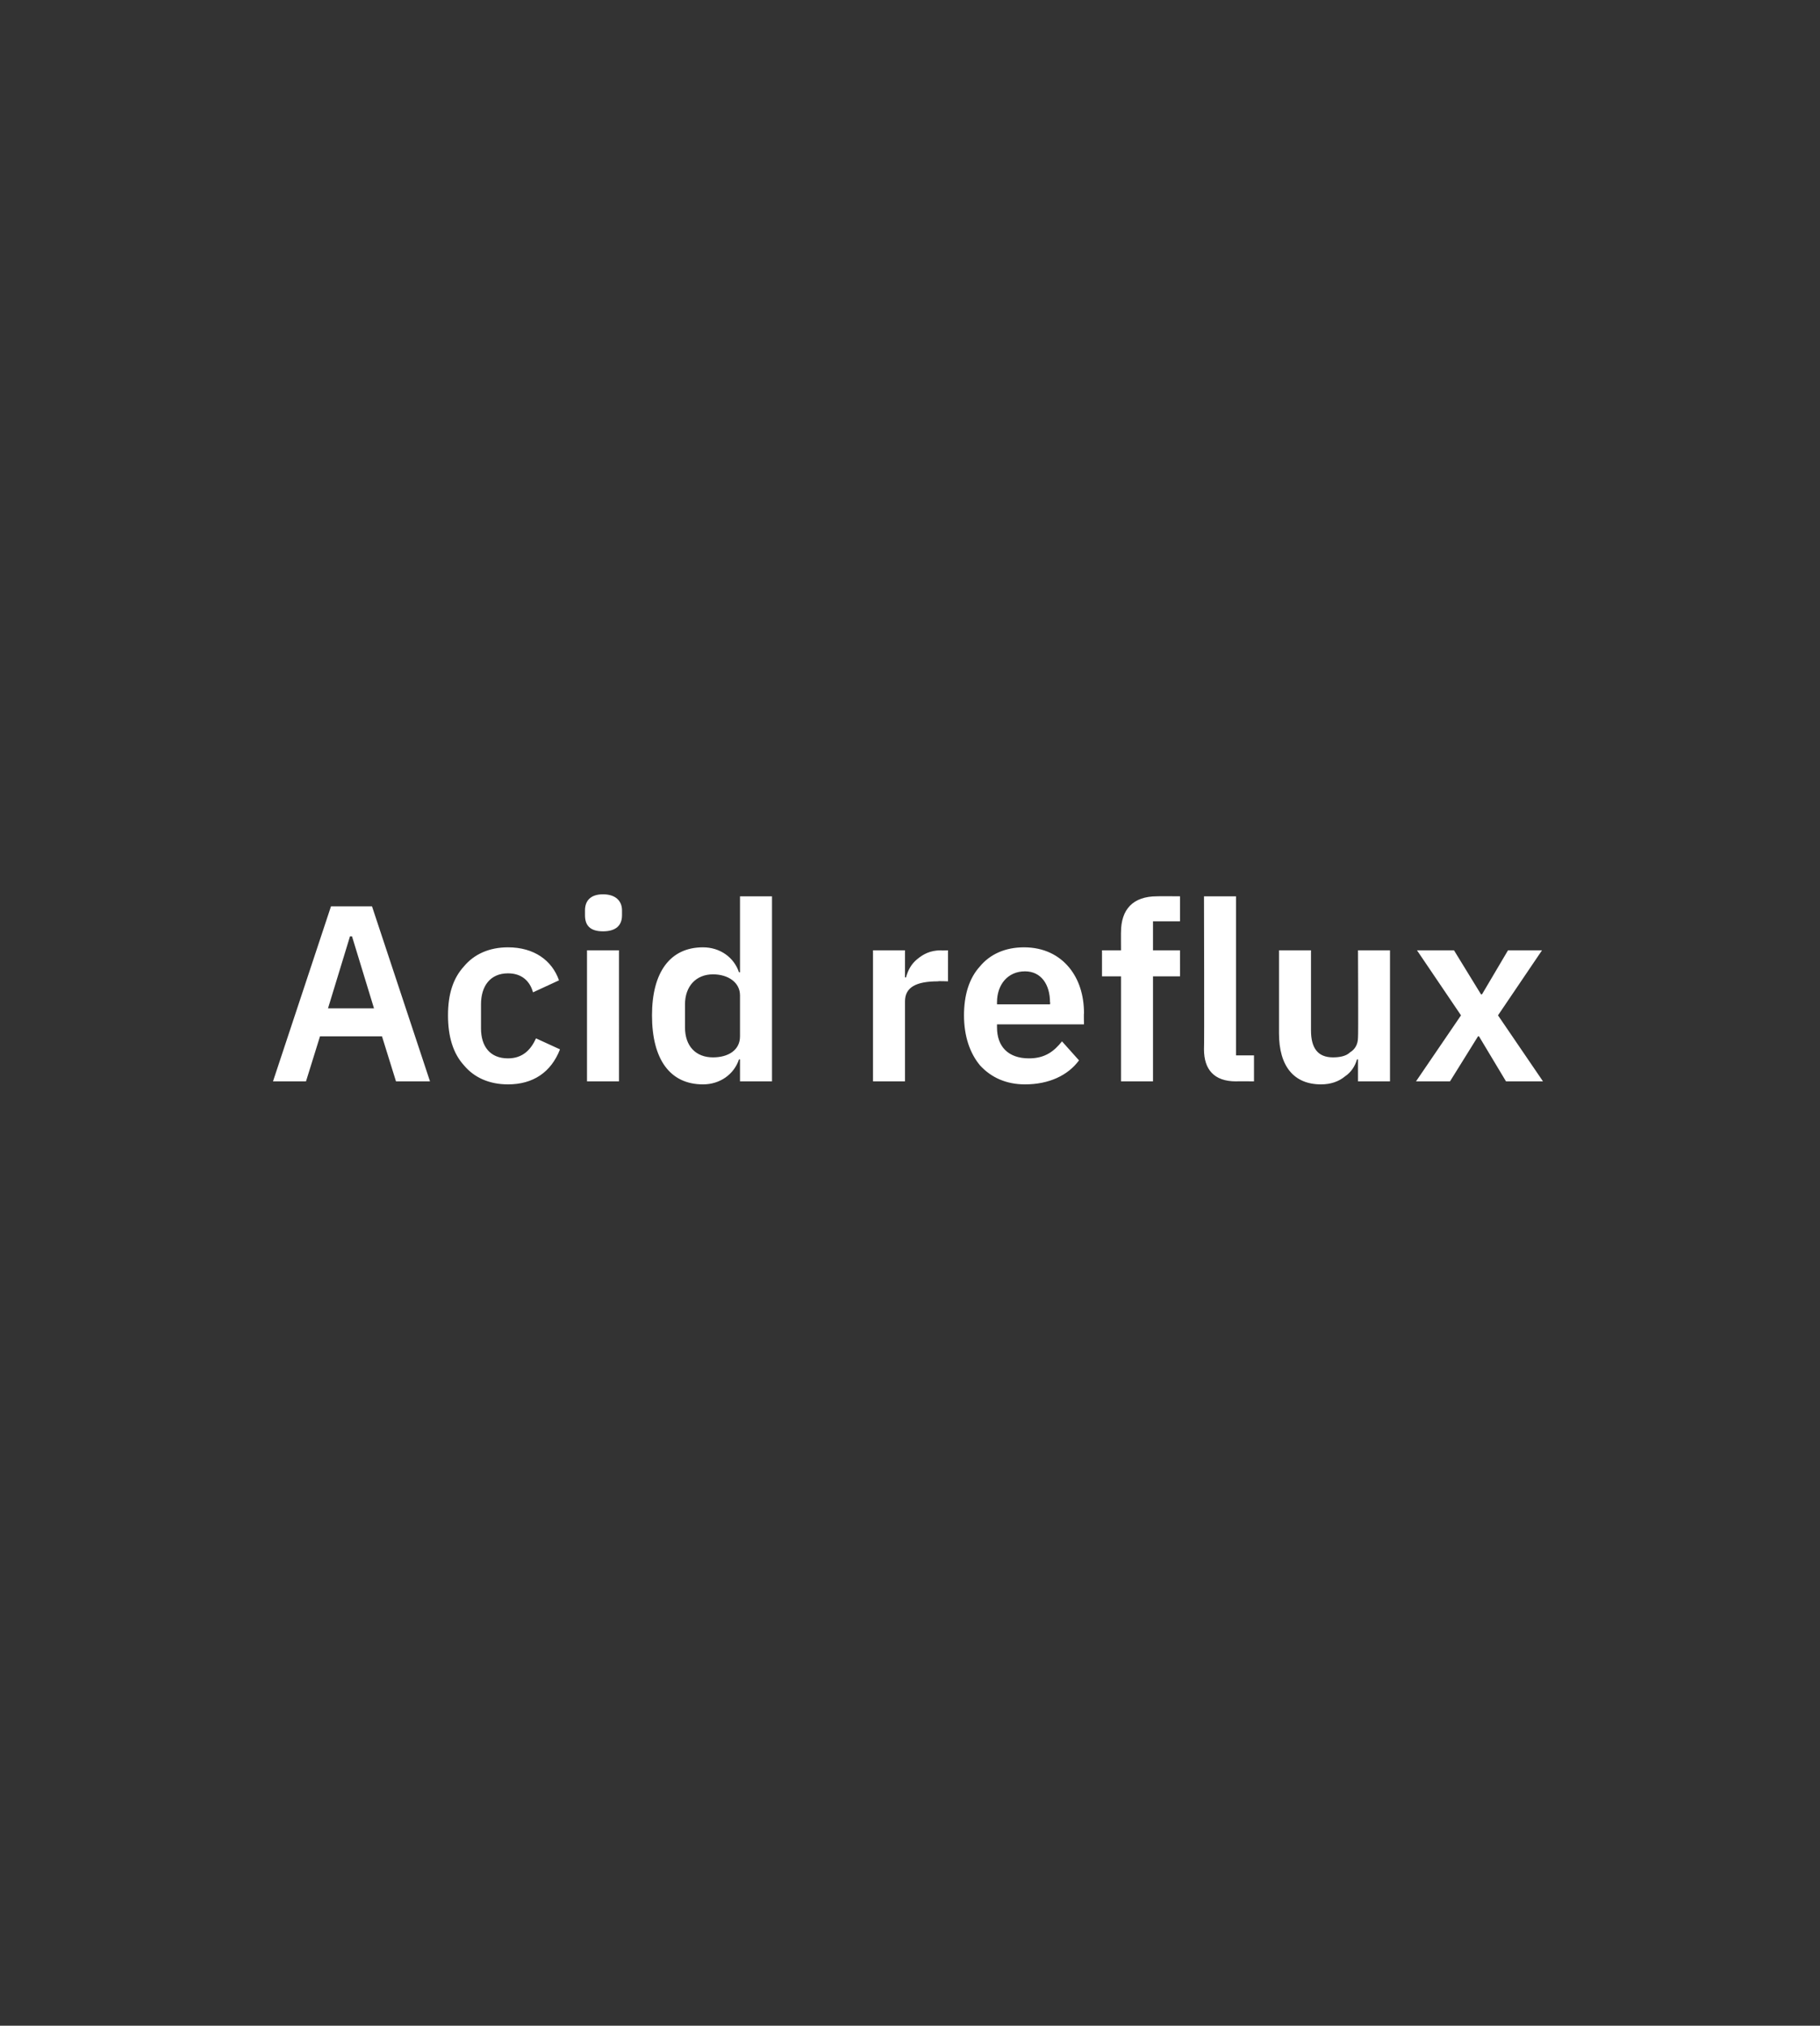 <?xml version="1.0" standalone="no"?><!DOCTYPE svg PUBLIC "-//W3C//DTD SVG 1.1//EN" "http://www.w3.org/Graphics/SVG/1.1/DTD/svg11.dtd"><svg xmlns="http://www.w3.org/2000/svg" version="1.1" width="182px" height="202.5px" viewBox="0 -1 182 202.5" style="top:-1px"><rect x="0" y="-1" width="182" height="202.5" fill="#333333" stroke="none"/><desc>Acid reflux</desc><defs/><g id="Polygon178235"><path d="m43 107.1l-5.8-17.5h-4.1l-5.8 17.5h3.3l1.4-4.5h6.2l1.4 4.5h3.4zm-5.6-7.3h-4.6l2.2-7.2h.2l2.2 7.2zm18.6 4.1l-2.4-1.1c-.5 1.1-1.3 2-2.8 2c-1.8 0-2.7-1.2-2.7-3v-2.4c0-1.8.9-3.1 2.7-3.1c1.4 0 2.2.8 2.5 1.9l2.6-1.2c-.7-2-2.5-3.3-5.1-3.3c-1.9 0-3.4.7-4.4 1.9c-1.1 1.2-1.6 2.8-1.6 4.9c0 2.1.5 3.8 1.6 5c1 1.2 2.5 1.9 4.4 1.9c2.5 0 4.3-1.2 5.2-3.5zm6.2-13.4v-.5c0-.9-.6-1.6-1.9-1.6c-1.3 0-1.8.7-1.8 1.6v.5c0 1 .5 1.6 1.8 1.6c1.3 0 1.9-.6 1.9-1.6zm-3.5 16.6h3.2V94h-3.2v13.1zm15.3 0h3.2V88.6H74v7.6s-.13-.02-.1 0c-.5-1.5-1.9-2.5-3.6-2.5c-3.3 0-5.1 2.5-5.1 6.8c0 4.4 1.8 6.9 5.1 6.9c1.7 0 3.1-1 3.6-2.5h.1v2.2zm-5.5-5.4v-2.3c0-1.8 1.1-3 2.8-3c1.5 0 2.7.8 2.7 2.1v4.1c0 1.4-1.2 2.1-2.7 2.1c-1.7 0-2.8-1.1-2.8-3zm22 5.4v-8c0-1.4 1.1-2 3.3-2c-.03-.04 1 0 1 0V94s-.73.03-.7 0c-1.1 0-1.8.4-2.4.9c-.6.5-.9 1.1-1.1 1.8c.02.03-.1 0-.1 0V94h-3.2v13.1h3.2zm17.4-2.1l-1.7-1.9c-.8 1-1.7 1.7-3.3 1.7c-2.1 0-3.2-1.2-3.2-3.1v-.3h8.7s-.03-1.09 0-1.1c0-1.8-.5-3.4-1.5-4.6c-1-1.2-2.5-2-4.5-2c-1.9 0-3.4.7-4.4 1.9c-1.1 1.2-1.6 2.9-1.6 4.9c0 2.1.6 3.8 1.6 5c1.1 1.2 2.6 1.9 4.5 1.9c2.4 0 4.3-.9 5.4-2.4zm-2.9-5.8c.04-.04 0 .2 0 .2h-5.3v-.2c0-1.8 1.1-3.1 2.8-3.1c1.6 0 2.5 1.3 2.5 3.1zm7.1 7.9h3.2V96.6h2.7V94h-2.7v-2.9h2.7v-2.5s-2.31-.02-2.3 0c-2.4 0-3.6 1.3-3.6 3.6c-.01-.04 0 1.8 0 1.8h-1.9v2.6h1.9v10.5zm13.3 0v-2.6h-1.8V88.6h-3.2s.04 15.33 0 15.3c0 2 1 3.2 3.2 3.2c.04-.02 1.8 0 1.8 0zm10.4 0h3.2V94h-3.2s.04 8.66 0 8.7c0 .7-.3 1.2-.8 1.5c-.4.4-1.1.5-1.7.5c-1.5 0-2.2-.9-2.2-2.7v-8h-3.2v8.3c0 3.3 1.5 5.1 4.2 5.1c1 0 1.8-.3 2.4-.8c.6-.4 1-1 1.2-1.7h.1v2.2zm9.2 0l2.8-4.5h.1l2.7 4.5h3.7l-4.5-6.6l4.4-6.5h-3.4l-2.6 4.4h-.1l-2.7-4.4h-3.7l4.4 6.5l-4.5 6.6h3.4z" stroke="none" fill="#fff"/></g></svg>